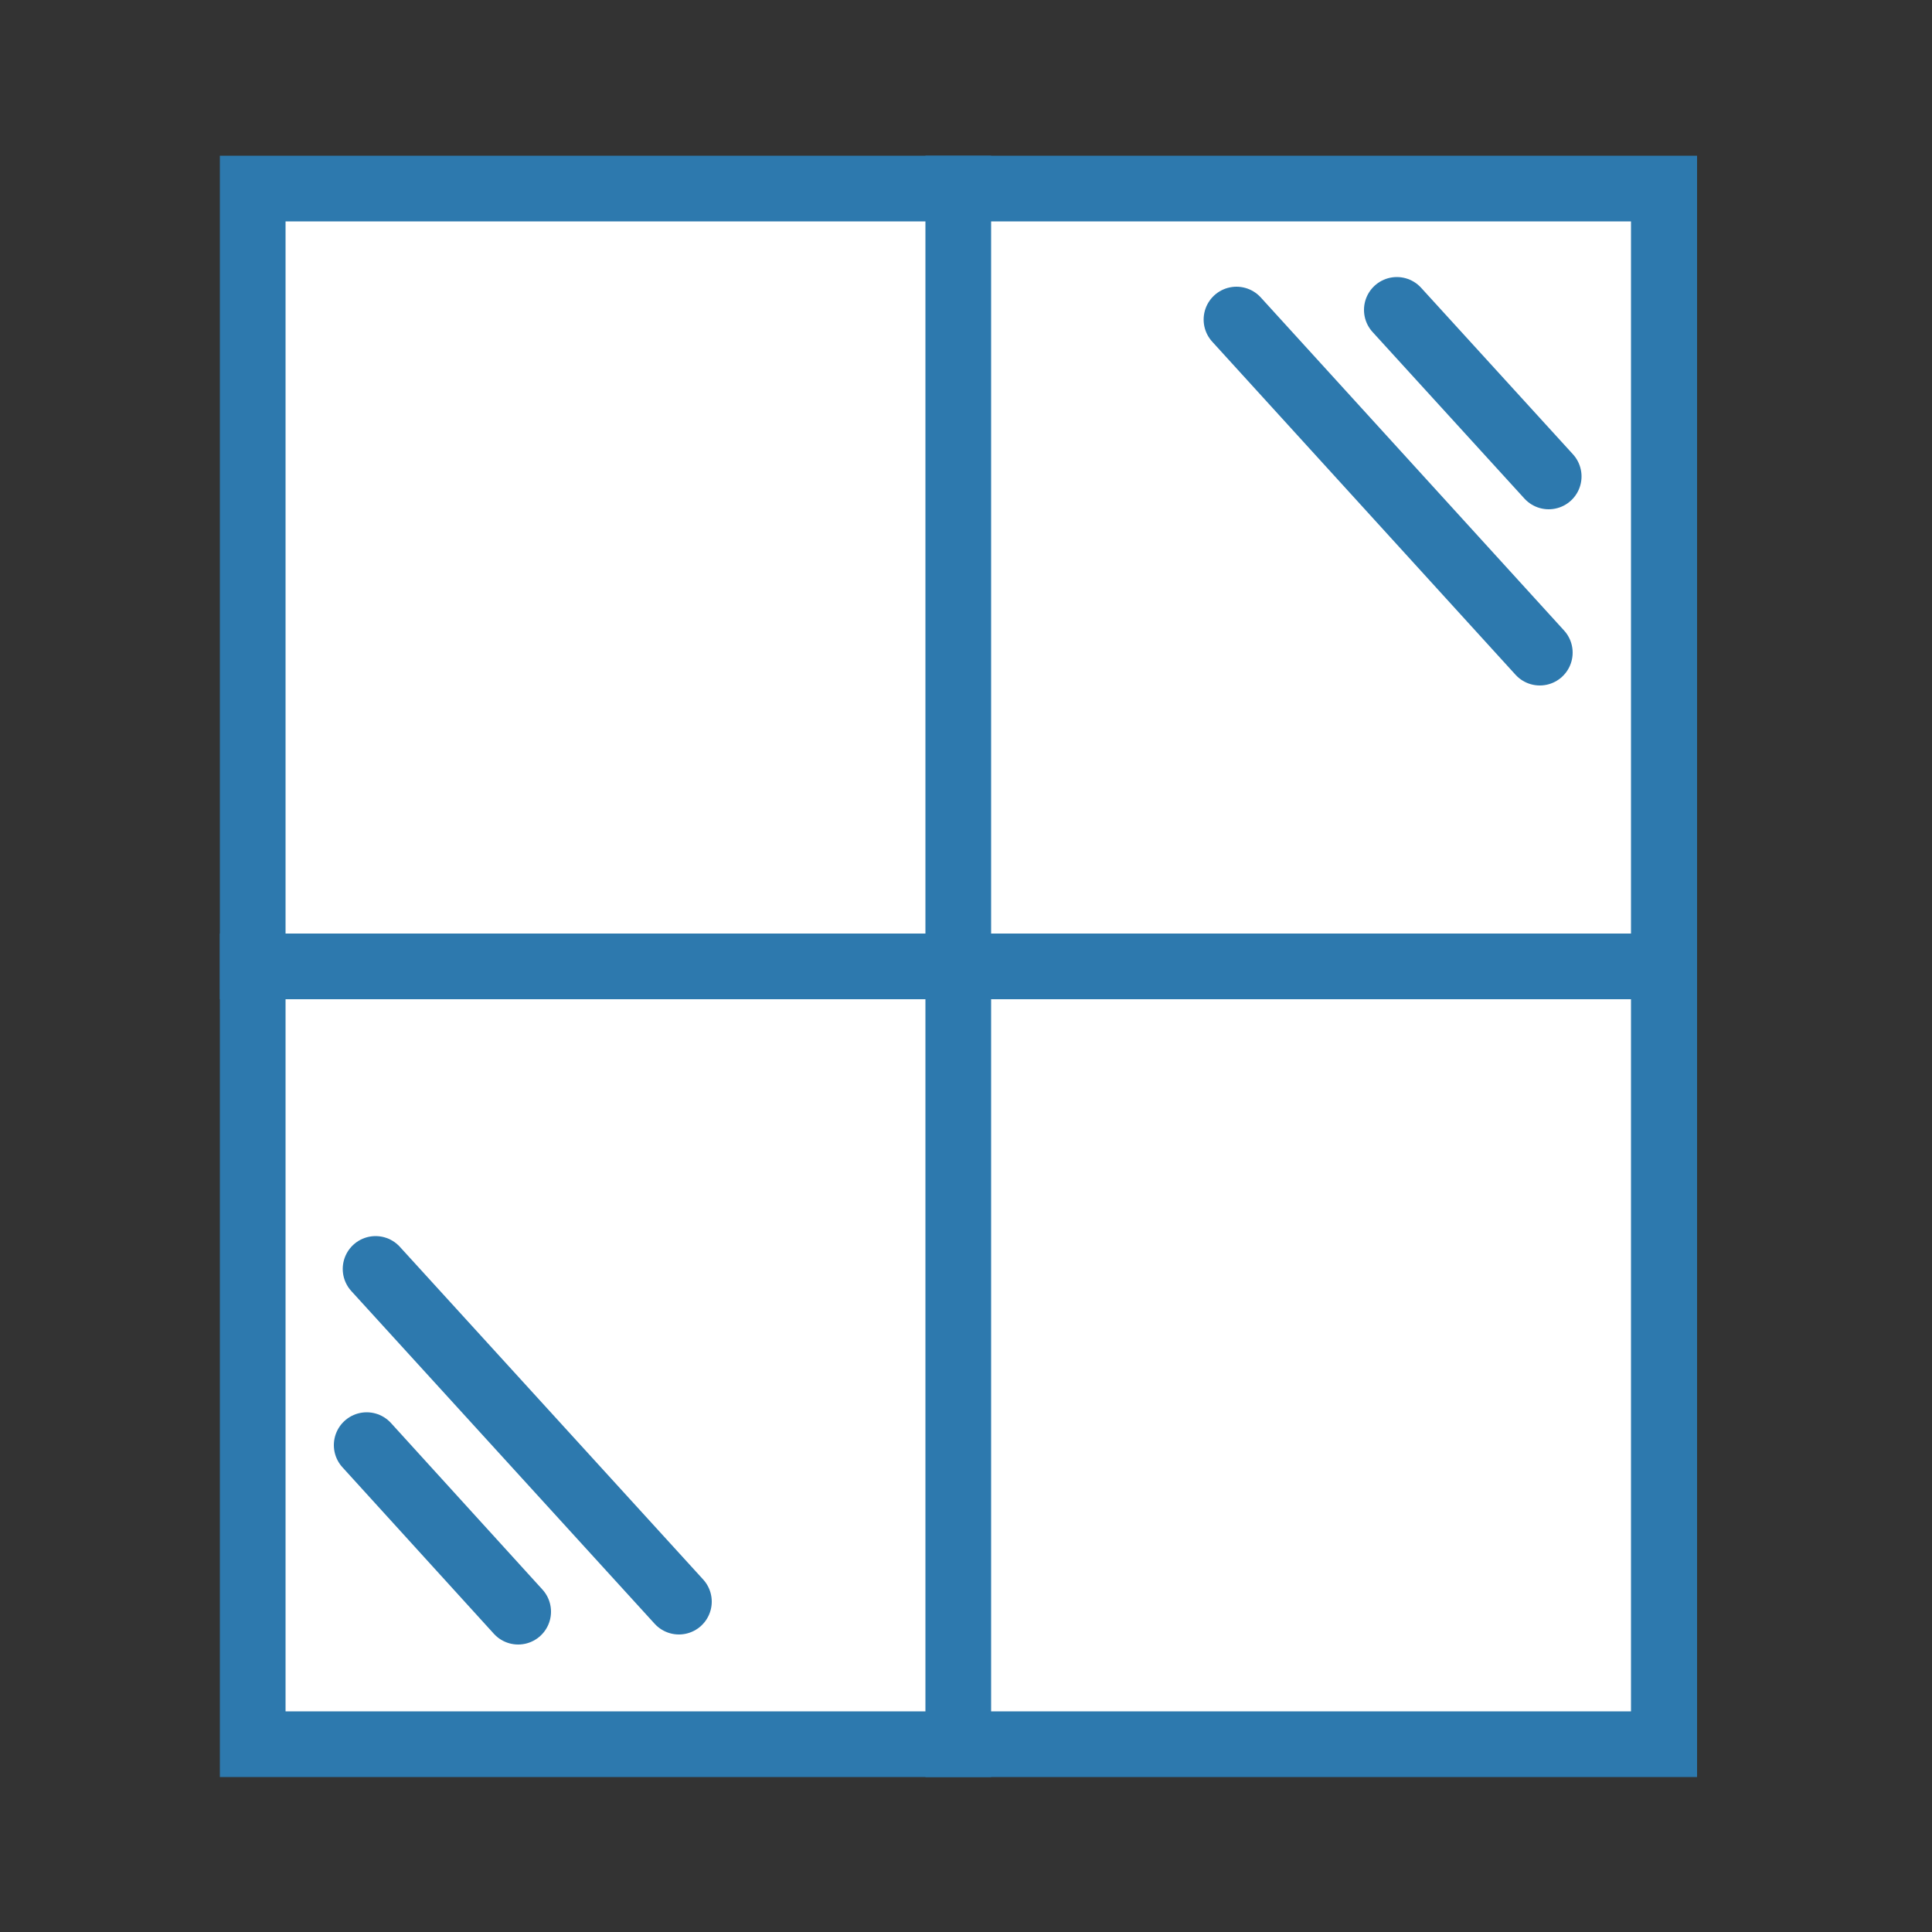 <?xml version="1.0" encoding="utf-8"?>
<!-- Generator: Adobe Illustrator 25.1.0, SVG Export Plug-In . SVG Version: 6.00 Build 0)  -->
<svg version="1.1" id="Layer_1" xmlns="http://www.w3.org/2000/svg" xmlns:xlink="http://www.w3.org/1999/xlink" x="0px" y="0px"
	 viewBox="0 0 500 500" style="enable-background:new 0 0 500 500;" xml:space="preserve">
<rect x="0" y="0" width="500" height="500" fill="#333333" stroke="none"/>
<style type="text/css">
	.st0{fill:#FFFFFF;}
	.st1{fill:#2D79AE;}
	.st2{fill:#FFFFFF;stroke:#2D79AE;stroke-width:17;stroke-miterlimit:10;}
	.st3{fill:#FFFFFF;stroke:#2D79AE;stroke-width:17;stroke-linecap:round;stroke-miterlimit:10;}
	.st4{fill:#FFFFFF;stroke:#2D79AE;stroke-width:16;stroke-miterlimit:10;}
	.st5{fill:#FFFFFF;stroke:#2D79AE;stroke-width:16;stroke-linejoin:round;stroke-miterlimit:10;}
	.st6{fill:#FFFFFF;stroke:#2D79AE;stroke-width:16;stroke-linecap:round;stroke-linejoin:round;stroke-miterlimit:10;}
	.st7{fill:#2D79AE;stroke:#2D79AE;stroke-miterlimit:10;}
	.st8{fill:none;stroke:#2D79AE;stroke-width:16;stroke-linejoin:round;stroke-miterlimit:10;}
	.st9{fill:#05233D;}
</style>
<g id="WINDOW">
	<g>
		<rect x="65.4" y="48.8" class="st0" width="365.3" height="402.6"/>
		<path class="st1" d="M422.1,57.3v385.6H73.9V57.3H422.1 M439.1,40.3H56.9v419.6h382.3V40.3L439.1,40.3z"/>
	</g>
	<line class="st2" x1="248" y1="40.3" x2="248" y2="459.9"/>
	<line class="st2" x1="56.9" y1="250.1" x2="439.1" y2="250.1"/>
	<line class="st3" x1="320" y1="82.7" x2="398.5" y2="168.9"/>
	<line class="st3" x1="361.5" y1="80.2" x2="400.8" y2="123.3"/>
	<line class="st3" x1="175.7" y1="414.5" x2="97.2" y2="328.4"/>
	<line class="st3" x1="134.1" y1="417.1" x2="94.9" y2="374"/>
</g>
</svg>

